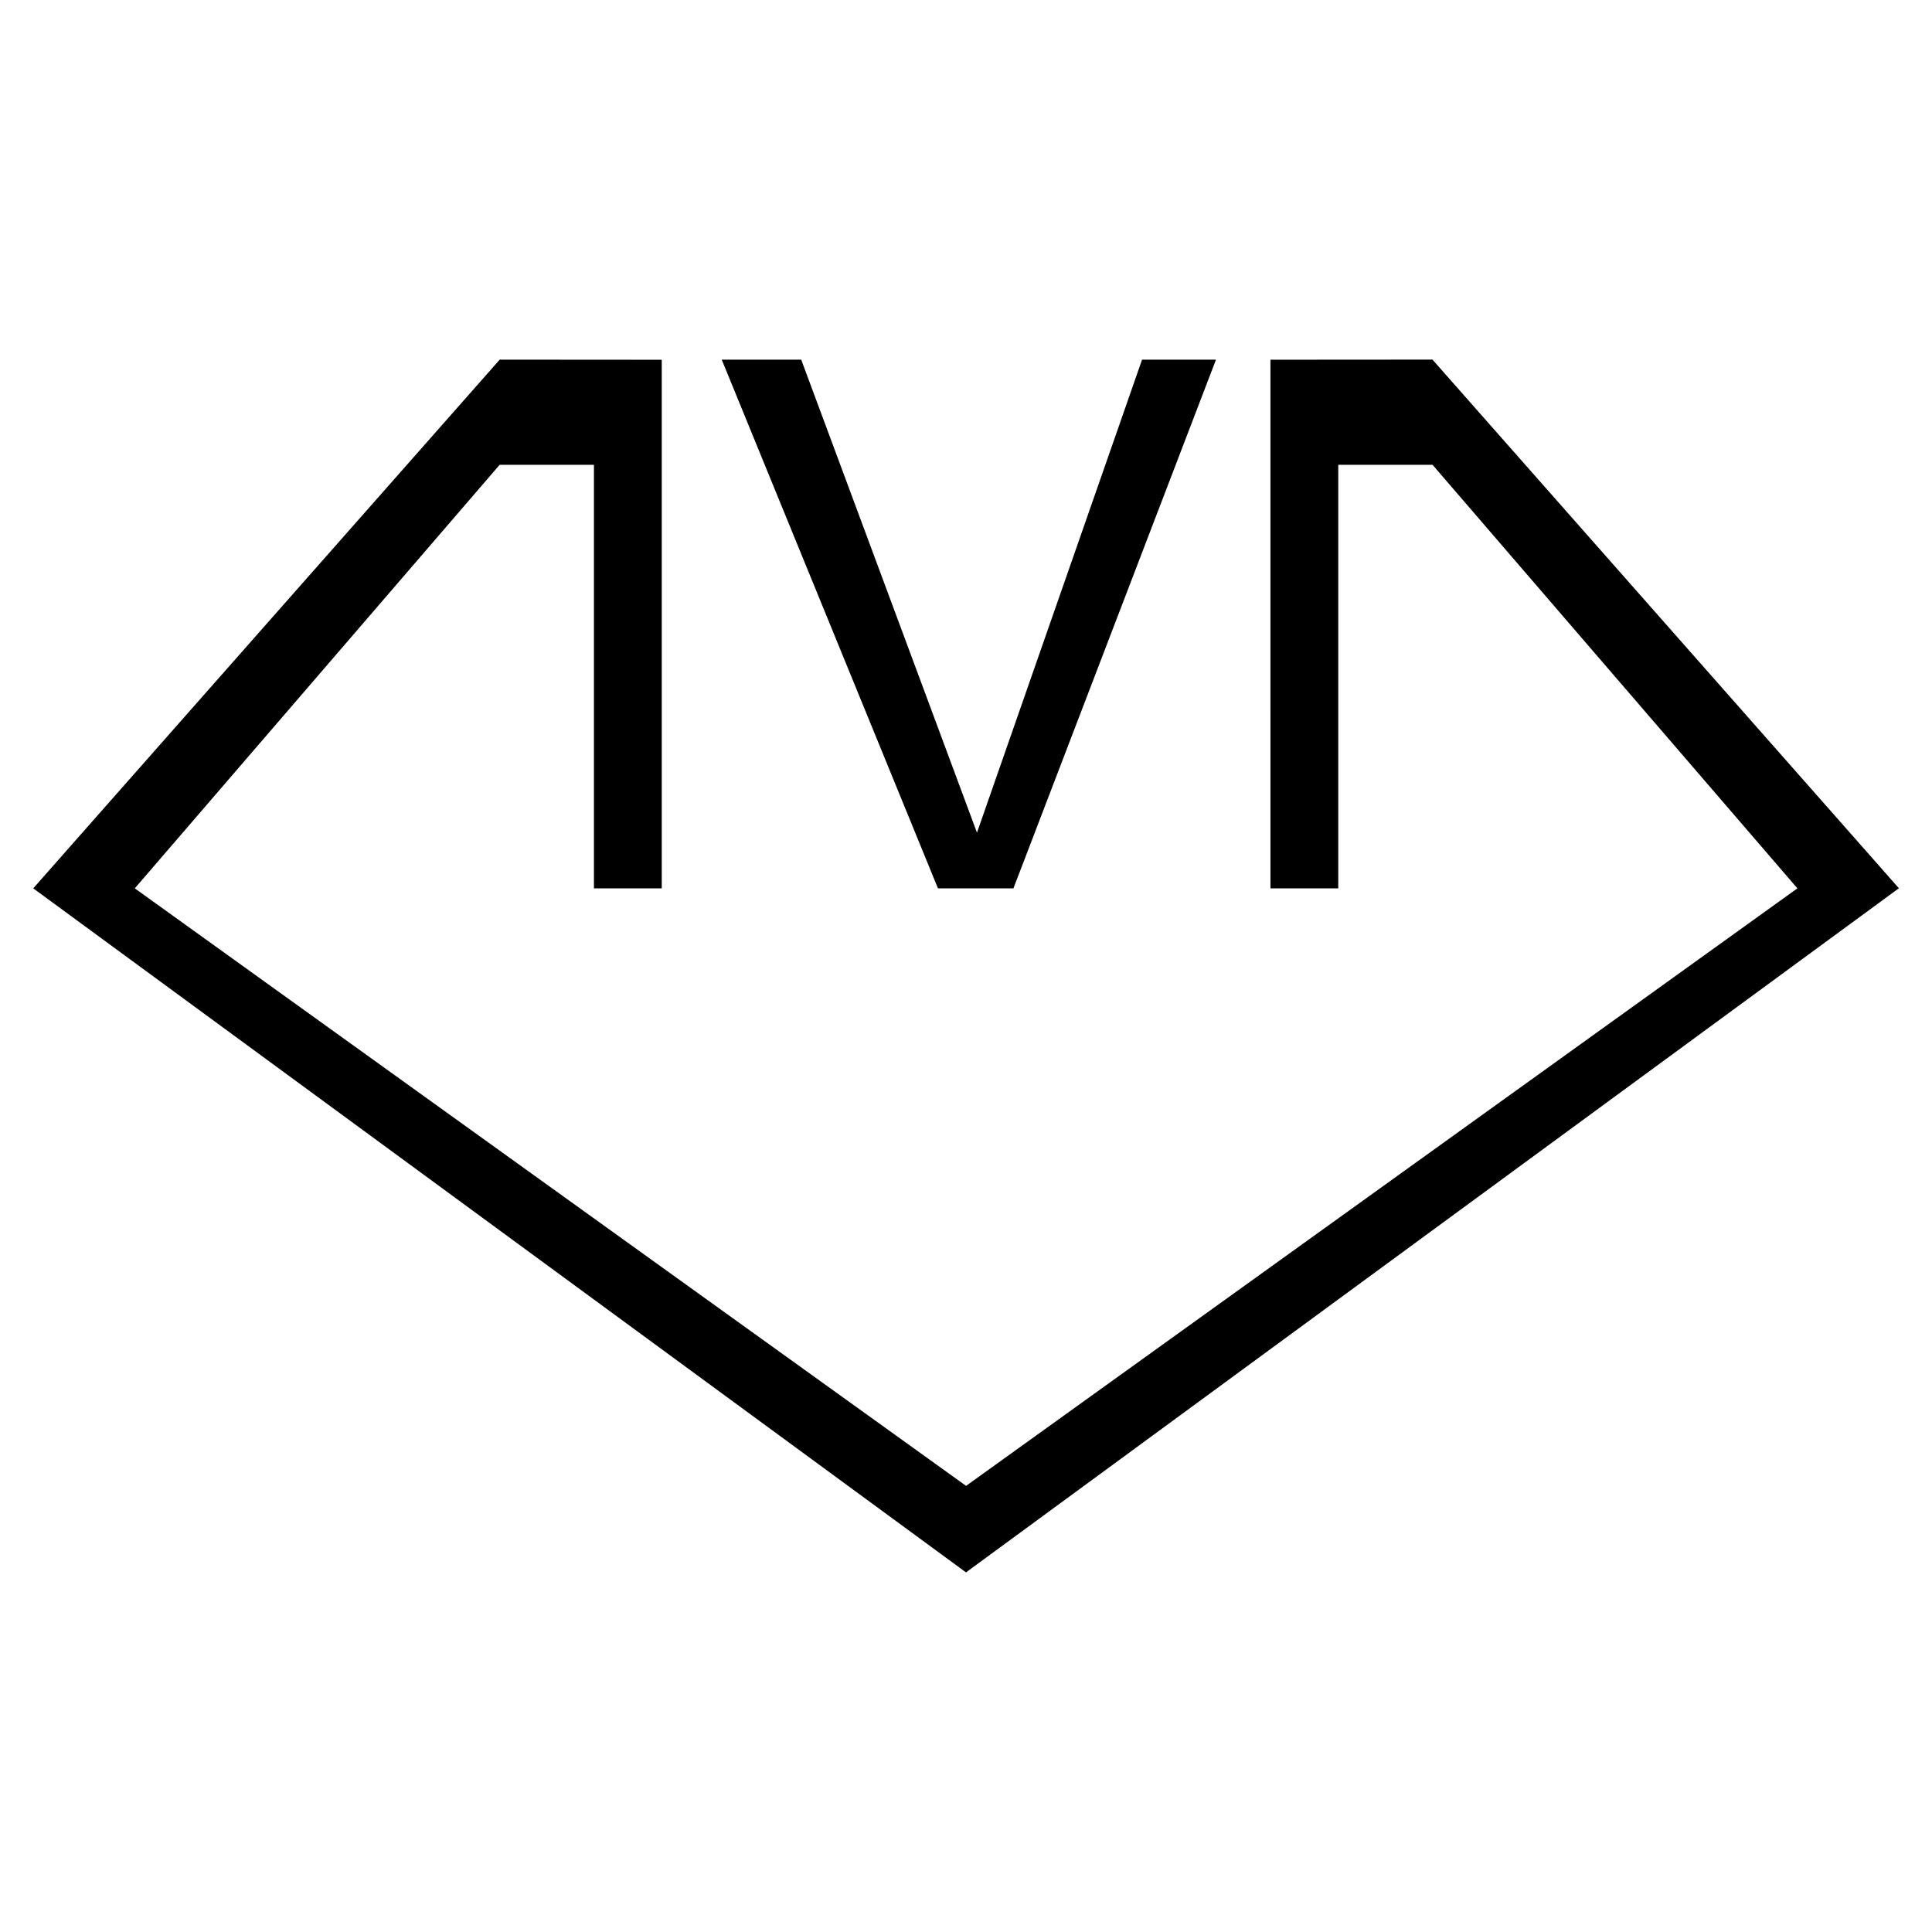 <svg xmlns="http://www.w3.org/2000/svg" id="Livello_6" data-name="Livello 6" viewBox="0 0 512 512"><path d="m503.2,235.42c-82.4,60.42-164.8,120.85-247.2,181.28-82.4-60.42-164.79-120.85-247.19-181.28,41.2-46.7,82.4-93.39,123.59-140.08v-.03c14.33,0,28.65.02,42.97.03v140.08h-17.97c0-37.41,0-74.82,0-112.24h-24.99c-32.23,37.41-64.47,74.82-96.69,112.24,73.44,52.78,146.87,105.57,220.3,158.35,73.44-52.78,146.87-105.57,220.31-158.35-32.24-37.41-64.47-74.82-96.69-112.24h-24.99c0,37.41,0,74.82,0,112.24h-17.97V95.33c14.33,0,28.65-.02,42.97-.03v.03c41.19,46.69,82.39,93.39,123.59,140.08Z"></path><path d="m248.57,235.42h20s53.68-140.11,53.68-140.11h-19.59c-14.58,41.78-29.17,83.56-43.75,125.35-15.53-41.78-31.05-83.56-46.58-125.35h-21.06s57.3,140.11,57.3,140.11Z"></path></svg>